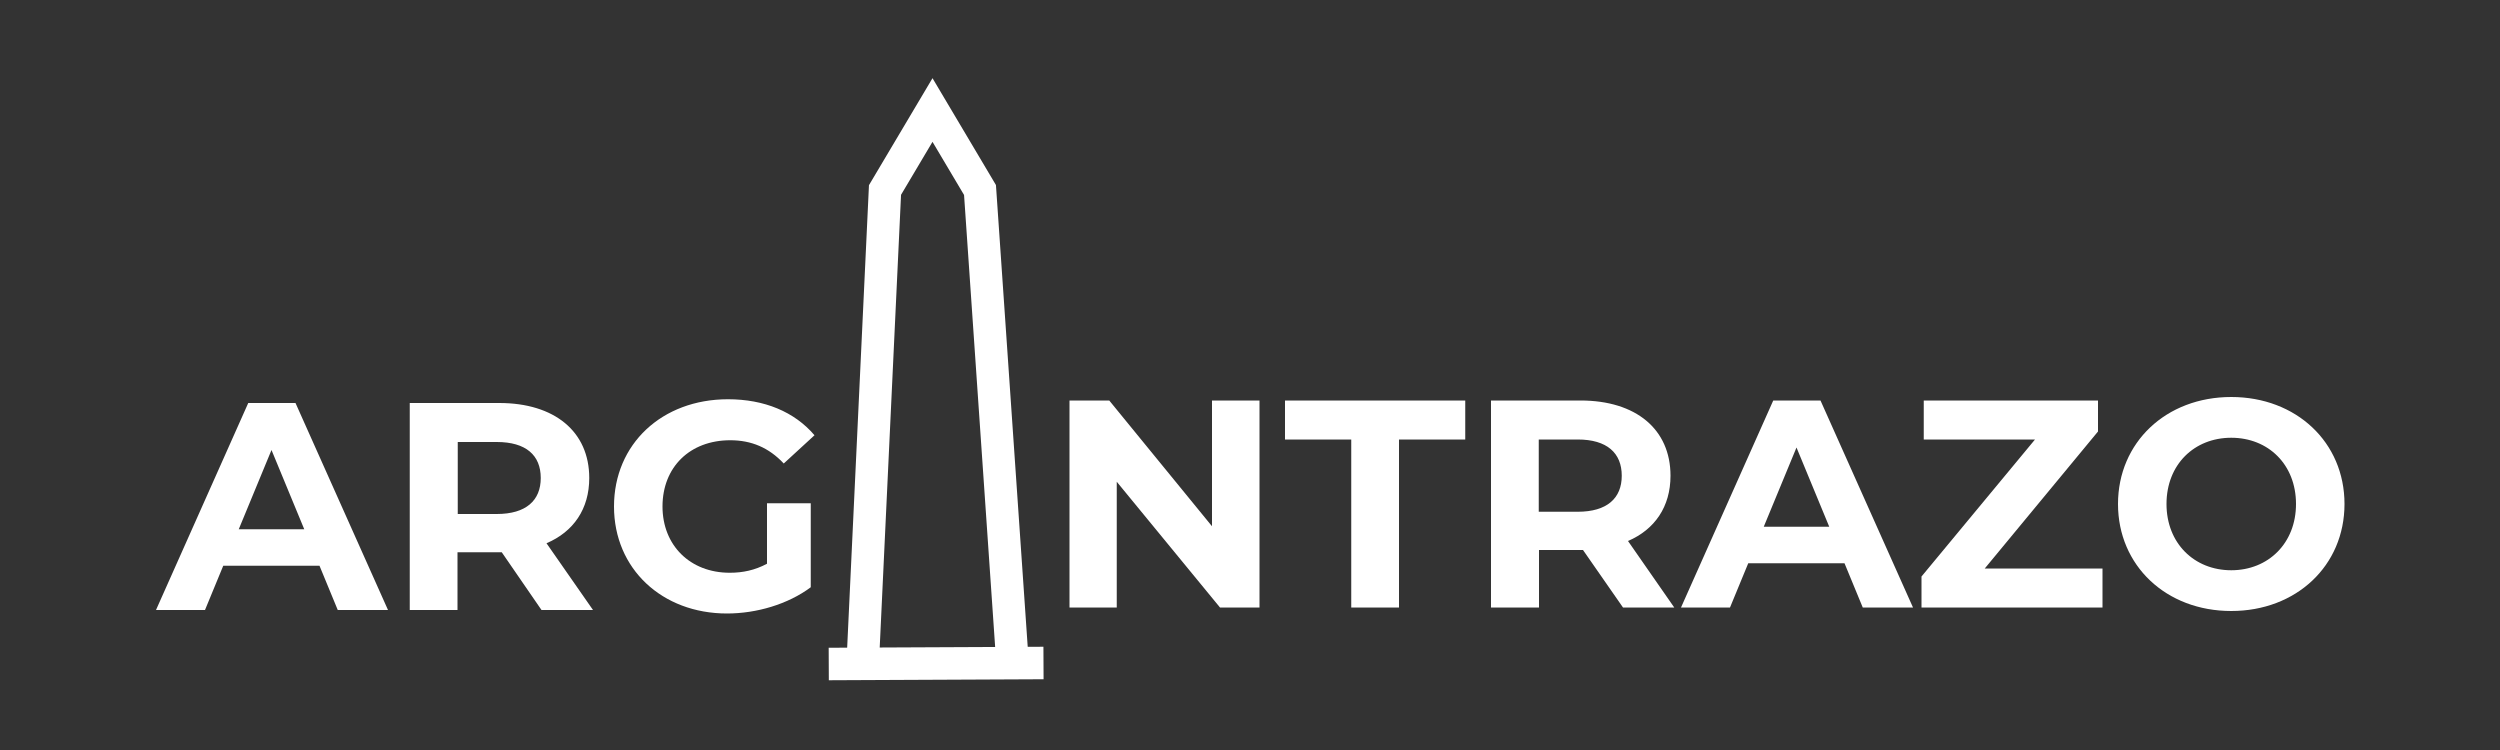 <svg version="1.2" xmlns="http://www.w3.org/2000/svg" viewBox="0 0 1000 300" width="1000" height="300">
	<rect x="0" y="0" width="1000" height="300" fill="#333333" stroke="none"/>
	<title>Proyecto nuevo</title>
	<style>
		.s0 { fill: none;stroke: #ffffff;stroke-miterlimit:10;stroke-width: 13 } 
		.s1 { fill: #959595;stroke: #ffffff;stroke-miterlimit:10;stroke-width: 13 } 
		.s2 { fill: #ffffff } 
	</style>
	<g id="Layer 1">
	</g>
	<g id="Carpeta 1">
		<g id="Carpeta 2">
			<path id="Forma 2" fill-rule="evenodd" class="s0" d="m345 267l9-191 19-32 19 32 13 189"/>
			<path id="Forma 1" fill-rule="evenodd" class="s1" d="m331.5 265.6l85.9-0.4"/>
		</g>
		<path id="ARG" class="s2" aria-label="ARG"  d="m135.1 244h20.1l-37-82.8h-18.9l-36.9 82.8h19.6l7.3-17.7h38.5zm-39.6-32.3l13.1-31.7 13.1 31.7zm141.7 32.3l-18.6-26.7c10.8-4.6 17.1-13.7 17.1-26.1 0-18.6-13.9-30-36-30h-35.8v82.8h19.1v-23.1h16.7 1l15.9 23.1zm-20.9-52.8c0 9-5.9 14.4-17.6 14.4h-15.6v-28.8h15.6c11.7 0 17.6 5.3 17.6 14.4zm90.5 34.3c-4.9 2.6-9.7 3.6-14.9 3.6-15.9 0-26.9-11-26.9-26.5 0-15.8 11-26.5 27.1-26.5 8.4 0 15.4 2.9 21.4 9.3l12.3-11.3c-8-9.4-20.1-14.4-34.6-14.4-26.4 0-45.6 17.9-45.6 42.9 0 24.9 19.2 42.8 45.2 42.8 11.8 0 24.4-3.7 33.5-10.5v-33.6h-17.5z"/>
		<path id="NTRAZO" class="s2" aria-label="NTRAZO"  d="m484.8 160.2v50.3l-41.1-50.3h-15.9v82.8h18.9v-50.3l41.3 50.3h15.8v-82.8zm55.7 82.8h19.1v-67.2h26.5v-15.6h-72.1v15.6h26.5zm129.2 0l-18.5-26.6c10.7-4.6 17-13.7 17-26.1 0-18.6-13.8-30.1-36-30.1h-35.8v82.8h19.2v-23h16.6 1l16 23zm-21-52.7c0 9-5.9 14.4-17.6 14.4h-15.6v-28.9h15.6c11.7 0 17.6 5.4 17.6 14.5zm96.4 52.7h20.1l-37-82.8h-18.9l-36.9 82.8h19.6l7.3-17.7h38.5zm-39.6-32.3l13.1-31.7 13.1 31.7zm88.4 16.7l45.3-54.8v-12.4h-69.7v15.6h44.5l-45.4 54.8v12.4h72.4v-15.6zm98.6 17c26 0 45.3-18.1 45.3-42.8 0-24.7-19.3-42.8-45.3-42.8-26.1 0-45.3 18.2-45.3 42.8 0 24.6 19.2 42.8 45.3 42.8zm0-16.3c-14.8 0-25.9-10.8-25.9-26.5 0-15.8 11.1-26.5 25.9-26.5 14.8 0 25.9 10.7 25.9 26.5 0 15.7-11.1 26.5-25.9 26.5z"/>
	</g>
</svg>